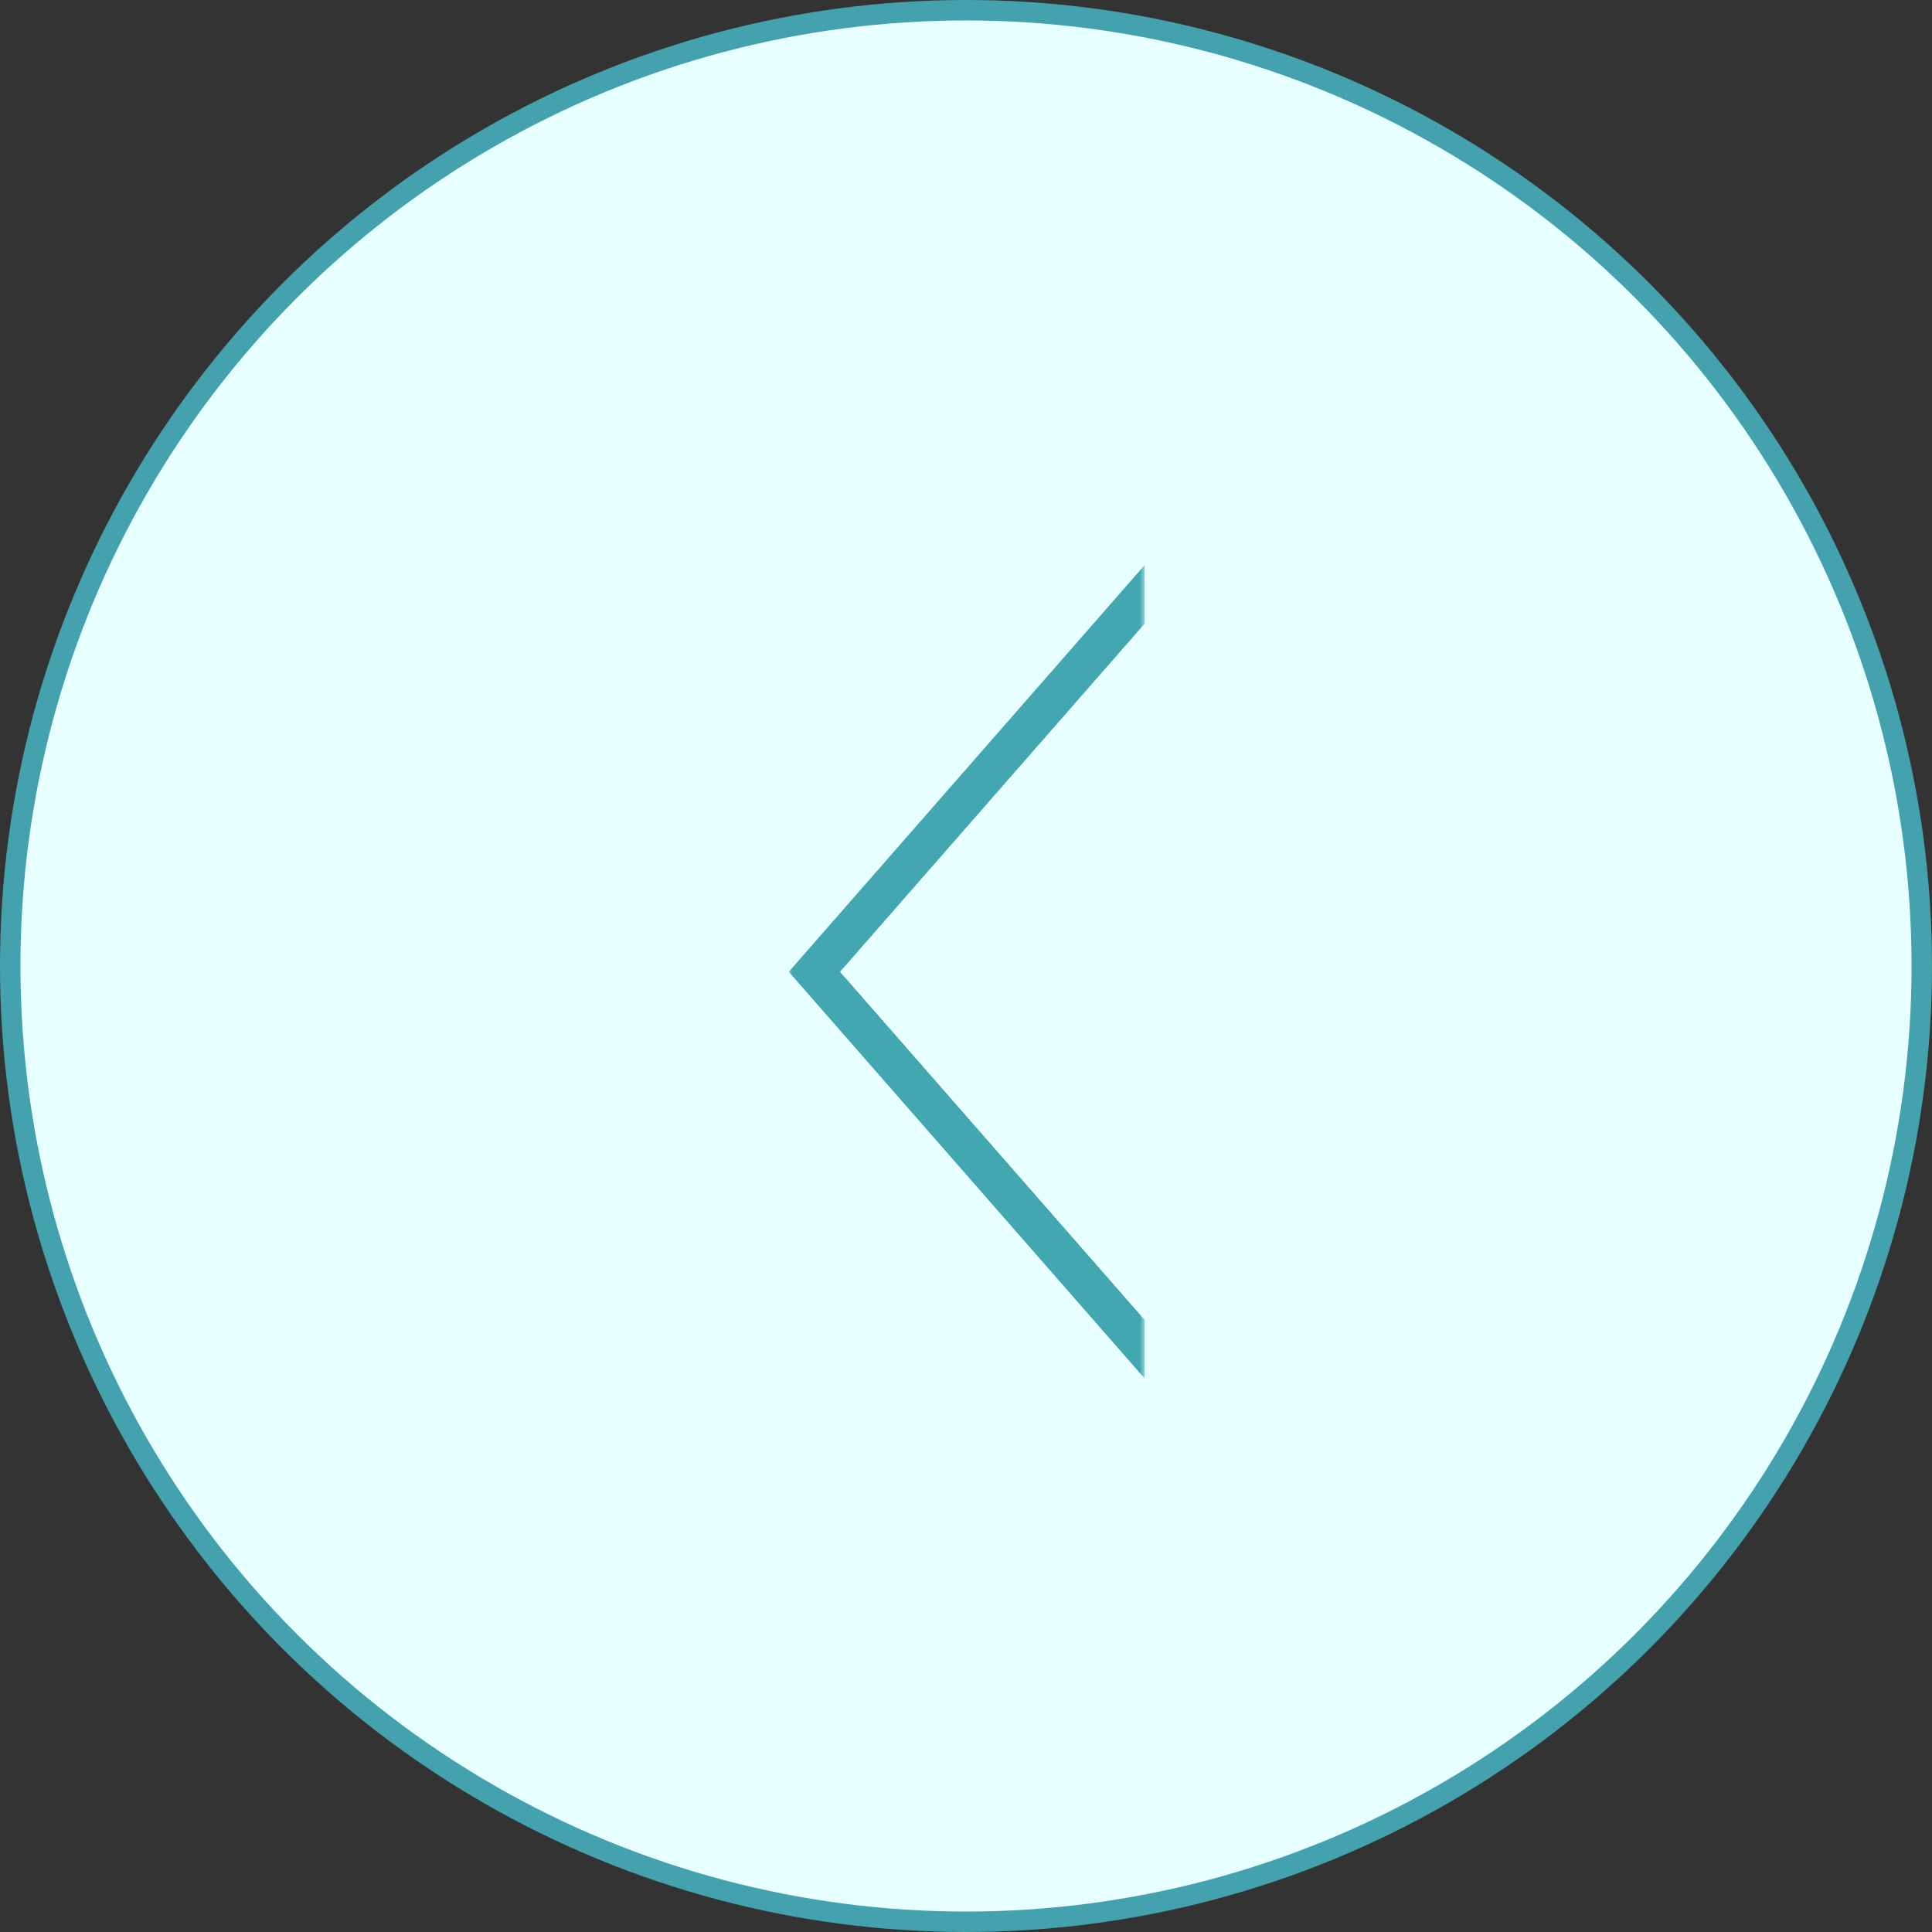 <?xml version="1.0" encoding="UTF-8"?> <svg xmlns="http://www.w3.org/2000/svg" width="189" height="189" viewBox="0 0 189 189" fill="none"><rect x="0" y="0" width="189" height="189" fill="#333333" stroke="none"/><circle cx="94.5" cy="94.5" r="93.5" fill="#E8FFFF" stroke="#43A2AD" stroke-width="2"></circle><g clip-path="url(#clip0_193_119)"><mask id="mask0_193_119" style="mask-type:luminance" maskUnits="userSpaceOnUse" x="77" y="55" width="35" height="80"><path d="M112 135V55H77V135H112Z" fill="white"></path></mask><g mask="url(#mask0_193_119)"><path fill-rule="evenodd" clip-rule="evenodd" d="M112 55.253L79.67 92.202L77.163 95.066L79.67 97.931L112 134.879V129.151L82.176 95.066L112 60.982V55.253Z" fill="#43A7B2"></path></g></g><defs><clipPath id="clip0_193_119"><rect width="80" height="35" fill="white" transform="matrix(0 1 -1 0 112 55)"></rect></clipPath></defs></svg> 